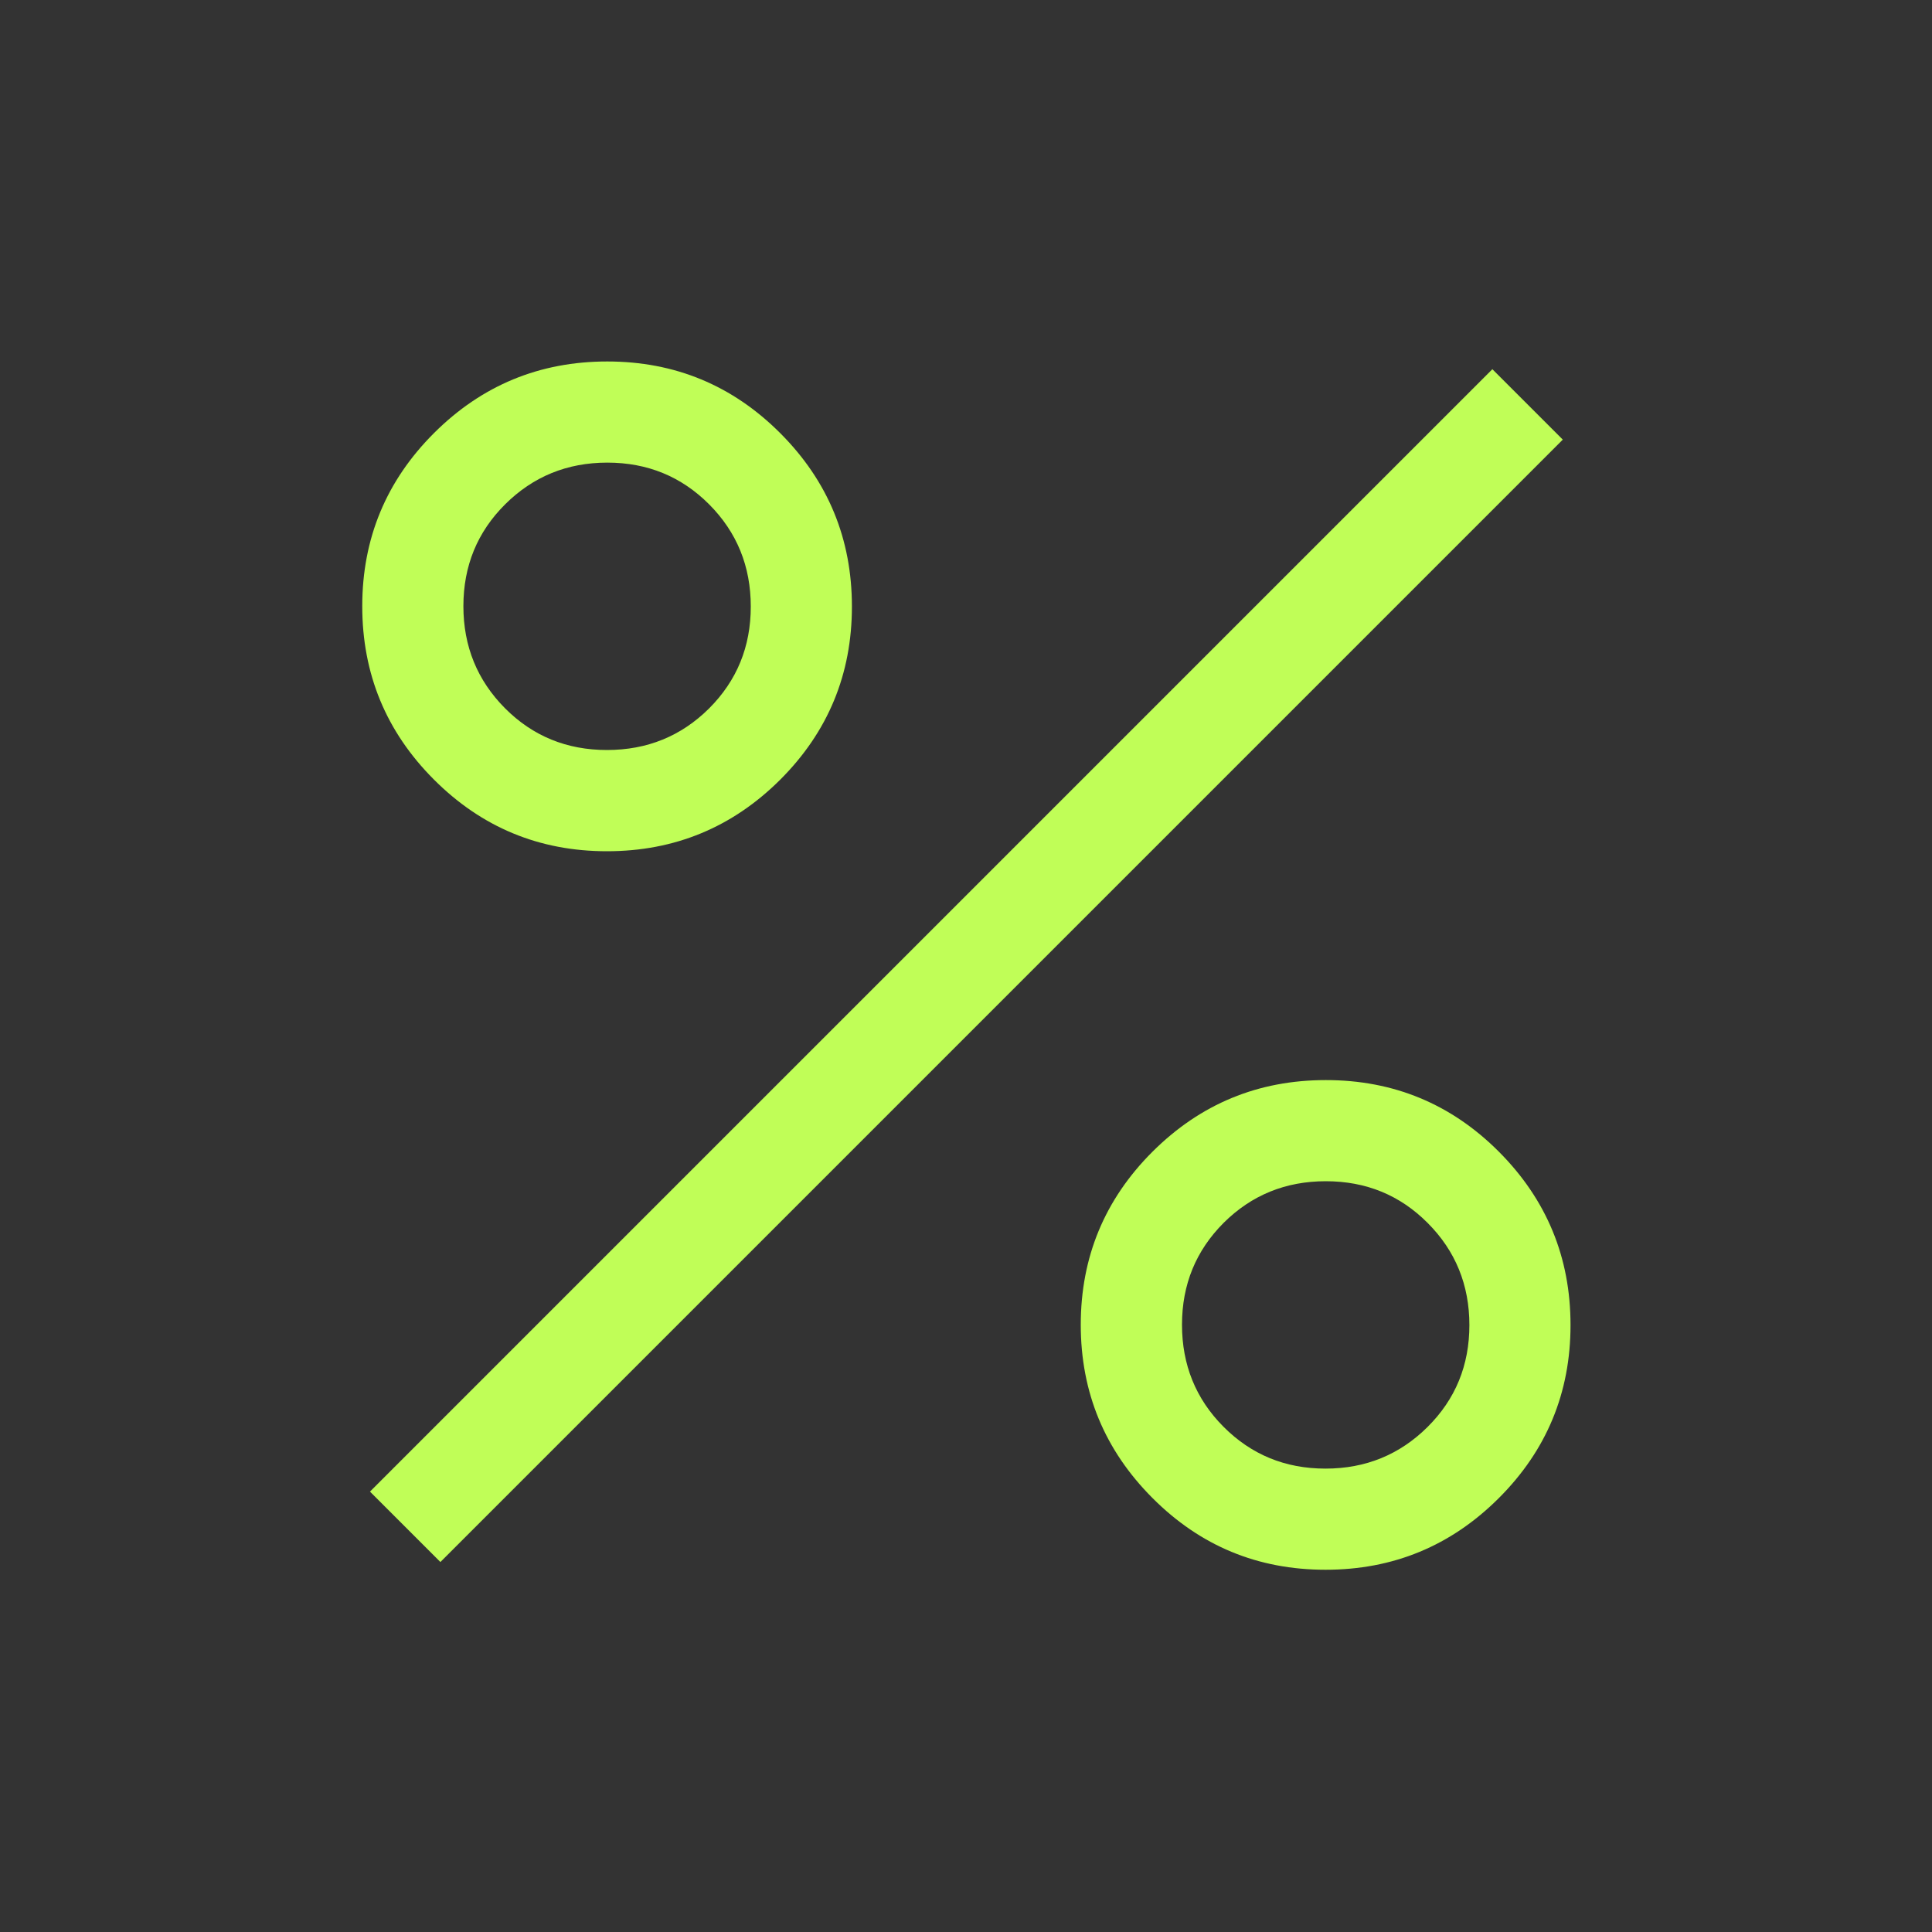 <svg width="20" height="20" viewBox="0 0 20 20" fill="none" xmlns="http://www.w3.org/2000/svg">
<rect x="0" y="0" width="20" height="20" fill="#333333" stroke="none"/>
<mask id="mask0_7306_2944" style="mask-type:alpha" maskUnits="userSpaceOnUse" x="0" y="0" width="20" height="20">
<rect width="20" height="20" fill="#D9D9D9"/>
</mask>
<g mask="url(#mask0_7306_2944)">
<path d="M6.283 8.812C5.582 8.812 4.985 8.564 4.491 8.069C3.997 7.574 3.75 6.976 3.75 6.275C3.75 5.575 3.998 4.977 4.493 4.483C4.988 3.989 5.586 3.742 6.286 3.742C6.987 3.742 7.584 3.99 8.078 4.485C8.572 4.98 8.819 5.578 8.819 6.279C8.819 6.979 8.572 7.576 8.077 8.071C7.581 8.565 6.983 8.812 6.283 8.812ZM6.283 7.764C6.699 7.764 7.051 7.621 7.34 7.334C7.628 7.046 7.772 6.695 7.772 6.279C7.772 5.863 7.629 5.511 7.342 5.222C7.054 4.933 6.703 4.789 6.287 4.789C5.871 4.789 5.519 4.933 5.23 5.22C4.941 5.507 4.797 5.859 4.797 6.275C4.797 6.691 4.941 7.043 5.228 7.332C5.515 7.62 5.867 7.764 6.283 7.764ZM13.722 16.25C13.021 16.25 12.424 16.003 11.93 15.507C11.436 15.012 11.188 14.414 11.188 13.714C11.188 13.013 11.436 12.416 11.931 11.922C12.427 11.428 13.024 11.181 13.725 11.181C14.426 11.181 15.023 11.428 15.517 11.923C16.011 12.419 16.258 13.017 16.258 13.717C16.258 14.418 16.01 15.015 15.515 15.509C15.02 16.003 14.422 16.25 13.722 16.25ZM13.721 15.203C14.137 15.203 14.489 15.059 14.778 14.772C15.067 14.485 15.211 14.133 15.211 13.717C15.211 13.302 15.067 12.949 14.78 12.661C14.493 12.372 14.141 12.228 13.725 12.228C13.309 12.228 12.957 12.371 12.668 12.658C12.38 12.946 12.236 13.297 12.236 13.713C12.236 14.129 12.379 14.482 12.666 14.77C12.954 15.059 13.305 15.203 13.721 15.203ZM4.559 16.17L3.83 15.441L15.449 3.822L16.178 4.551L4.559 16.17Z" fill="#C0FE57"/>
</g>
</svg>
